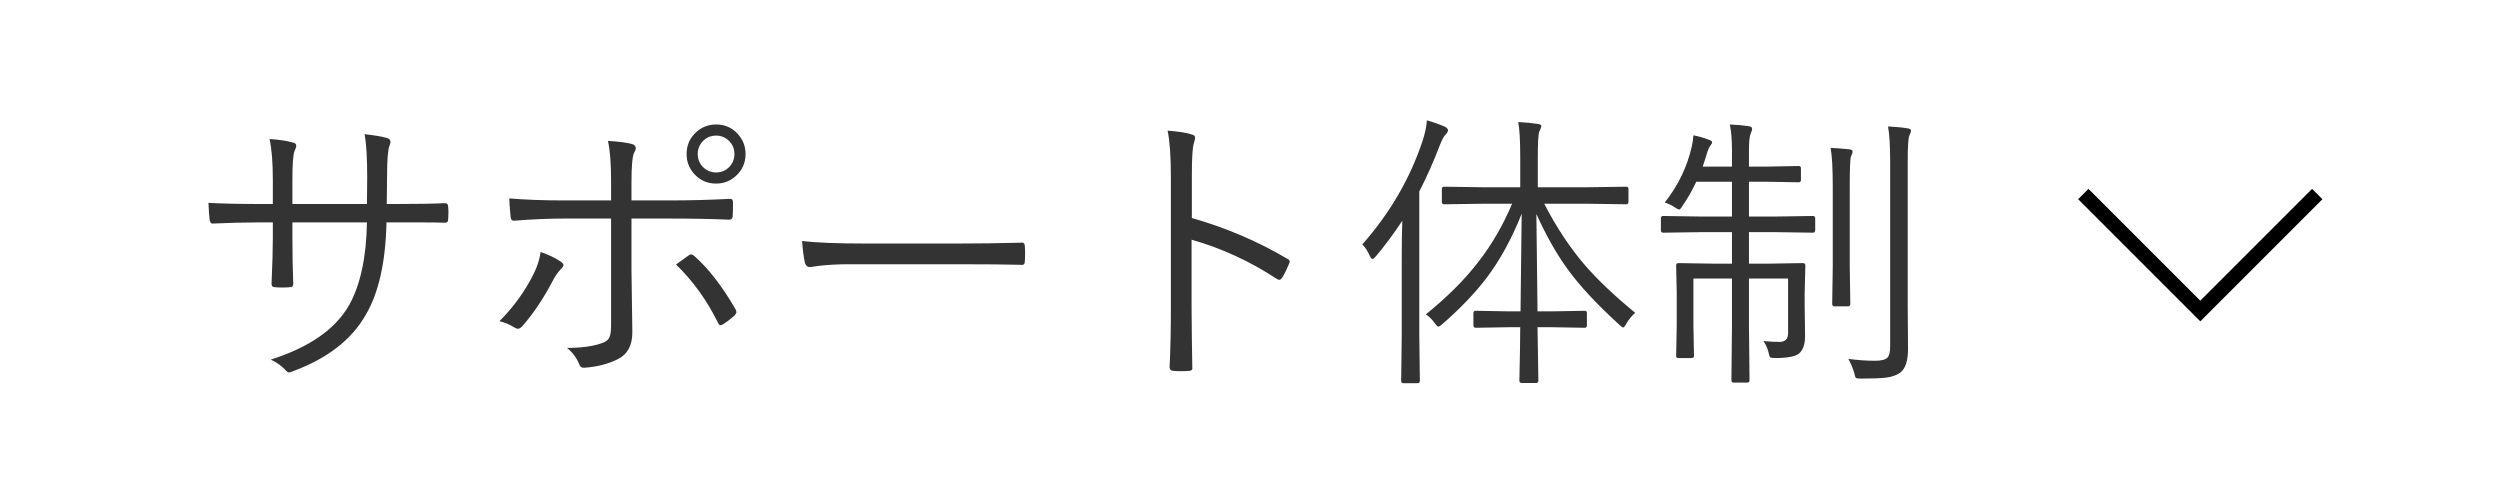 <svg width="171" height="34" viewBox="0 0 171 34" fill="none" xmlns="http://www.w3.org/2000/svg">
<path d="M26.455 13.953H27.178C28.604 13.953 29.684 13.934 30.42 13.895C30.576 13.895 30.654 13.976 30.654 14.139C30.667 14.275 30.674 14.415 30.674 14.559C30.674 14.702 30.667 14.845 30.654 14.988C30.654 15.151 30.592 15.232 30.469 15.232C30.436 15.232 30.413 15.232 30.4 15.232C29.99 15.219 29.469 15.213 28.838 15.213H27.197H26.436C26.377 17.921 25.905 20.027 25.02 21.531C24.056 23.224 22.415 24.503 20.098 25.369C19.928 25.441 19.821 25.477 19.775 25.477C19.71 25.477 19.639 25.434 19.561 25.35C19.274 25.031 18.926 24.78 18.516 24.598C21.146 23.764 22.933 22.524 23.877 20.877C24.652 19.49 25.059 17.602 25.098 15.213H20V16.189C20 17.303 20.02 18.384 20.059 19.432C20.059 19.575 19.977 19.646 19.814 19.646C19.691 19.66 19.528 19.666 19.326 19.666C19.124 19.666 18.955 19.66 18.818 19.646C18.656 19.646 18.574 19.568 18.574 19.412C18.633 18.071 18.662 17.013 18.662 16.238V15.213H17.637C16.732 15.213 15.706 15.239 14.56 15.291C14.534 15.291 14.518 15.291 14.512 15.291C14.427 15.291 14.368 15.197 14.336 15.008C14.31 14.819 14.284 14.441 14.258 13.875C15.182 13.927 16.309 13.953 17.637 13.953H18.662V12.312C18.662 11.121 18.587 10.187 18.438 9.51C19.082 9.549 19.622 9.63 20.059 9.754C20.195 9.786 20.264 9.858 20.264 9.969C20.264 10.047 20.228 10.161 20.156 10.31C20.052 10.525 20 11.193 20 12.312V13.953H25.098L25.117 12.176C25.117 10.828 25.059 9.829 24.941 9.178C25.631 9.256 26.133 9.34 26.445 9.432C26.621 9.477 26.709 9.568 26.709 9.705C26.709 9.777 26.686 9.865 26.641 9.969C26.53 10.249 26.475 10.965 26.475 12.117L26.455 13.953ZM41.797 13.709V12.391C41.797 11.16 41.725 10.242 41.582 9.637C42.331 9.682 42.881 9.754 43.232 9.852C43.402 9.904 43.486 9.998 43.486 10.135C43.486 10.219 43.454 10.314 43.389 10.418C43.258 10.633 43.193 11.323 43.193 12.488V13.709H45.791C47.204 13.709 48.571 13.673 49.893 13.602C49.919 13.602 49.938 13.602 49.951 13.602C50.075 13.602 50.137 13.683 50.137 13.846C50.137 14.262 50.13 14.562 50.117 14.744C50.117 14.933 50.036 15.027 49.873 15.027C48.734 14.975 47.353 14.949 45.732 14.949H43.193V18.436L43.252 22.732C43.252 23.631 42.92 24.243 42.256 24.568C41.592 24.9 40.827 25.096 39.961 25.154C39.941 25.154 39.925 25.154 39.912 25.154C39.769 25.154 39.671 25.073 39.619 24.91C39.437 24.467 39.157 24.096 38.779 23.797C39.821 23.797 40.648 23.676 41.26 23.436C41.481 23.351 41.628 23.217 41.699 23.035C41.764 22.872 41.797 22.619 41.797 22.273V14.949H38.594C37.546 14.949 36.406 14.998 35.176 15.096C35.156 15.096 35.143 15.096 35.137 15.096C35.007 15.096 34.935 15.001 34.922 14.812C34.863 14.175 34.834 13.761 34.834 13.572C35.941 13.663 37.181 13.709 38.555 13.709H41.797ZM36.982 17.234C37.516 17.423 37.962 17.635 38.32 17.869C38.47 17.967 38.545 18.055 38.545 18.133C38.545 18.198 38.477 18.299 38.34 18.436C38.158 18.618 37.978 18.878 37.803 19.217C37.178 20.408 36.491 21.434 35.742 22.293C35.625 22.423 35.521 22.488 35.43 22.488C35.365 22.488 35.29 22.462 35.205 22.41C34.86 22.195 34.512 22.049 34.16 21.971C35.143 20.988 35.931 19.894 36.523 18.689C36.751 18.227 36.904 17.742 36.982 17.234ZM46.24 18.094C46.455 17.938 46.748 17.726 47.119 17.459C47.171 17.42 47.223 17.4 47.275 17.4C47.334 17.4 47.409 17.439 47.5 17.518C48.47 18.377 49.404 19.585 50.303 21.141C50.348 21.225 50.371 21.294 50.371 21.346C50.371 21.411 50.322 21.495 50.225 21.6C49.958 21.834 49.704 22.026 49.463 22.176C49.391 22.221 49.333 22.244 49.287 22.244C49.222 22.244 49.167 22.195 49.121 22.098C48.359 20.548 47.399 19.213 46.24 18.094ZM48.984 8.514C49.583 8.514 50.081 8.735 50.478 9.178C50.824 9.562 50.996 10.014 50.996 10.535C50.996 11.134 50.775 11.635 50.332 12.039C49.948 12.384 49.499 12.557 48.984 12.557C48.379 12.557 47.878 12.335 47.48 11.893C47.135 11.508 46.963 11.056 46.963 10.535C46.963 9.936 47.184 9.435 47.627 9.031C48.011 8.686 48.464 8.514 48.984 8.514ZM48.984 9.275C48.607 9.275 48.294 9.412 48.047 9.686C47.832 9.926 47.725 10.21 47.725 10.535C47.725 10.913 47.861 11.225 48.135 11.473C48.376 11.688 48.659 11.795 48.984 11.795C49.355 11.795 49.665 11.658 49.912 11.385C50.127 11.144 50.234 10.861 50.234 10.535C50.234 10.158 50.098 9.845 49.824 9.598C49.583 9.383 49.303 9.275 48.984 9.275ZM54.863 16.482C55.781 16.6 57.256 16.658 59.287 16.658H65.42C66.82 16.658 68.281 16.639 69.805 16.6C69.85 16.593 69.88 16.59 69.893 16.59C70.029 16.59 70.098 16.671 70.098 16.834C70.111 16.971 70.117 17.143 70.117 17.352C70.117 17.553 70.111 17.729 70.098 17.879C70.098 18.042 70.029 18.123 69.893 18.123C69.86 18.123 69.831 18.12 69.805 18.113C68.802 18.087 67.36 18.074 65.478 18.074H58.105C57.305 18.074 56.585 18.113 55.947 18.191C55.85 18.204 55.719 18.224 55.557 18.25C55.472 18.263 55.42 18.27 55.4 18.27C55.231 18.27 55.117 18.175 55.059 17.986C54.974 17.628 54.909 17.127 54.863 16.482ZM81.523 14.91C83.867 15.581 86.038 16.509 88.037 17.693C88.154 17.745 88.213 17.814 88.213 17.898C88.213 17.931 88.203 17.97 88.184 18.016C88.04 18.374 87.881 18.699 87.705 18.992C87.627 19.09 87.559 19.139 87.5 19.139C87.454 19.139 87.396 19.116 87.324 19.07C85.488 17.866 83.548 16.974 81.504 16.395V21.033C81.504 21.541 81.51 22.257 81.523 23.182C81.543 24.347 81.553 24.991 81.553 25.115C81.559 25.141 81.562 25.164 81.562 25.184C81.562 25.307 81.475 25.369 81.299 25.369C81.162 25.382 80.996 25.389 80.801 25.389C80.599 25.389 80.426 25.382 80.283 25.369C80.094 25.369 80 25.278 80 25.096C80.059 23.95 80.088 22.596 80.088 21.033V12.137C80.088 10.711 80.013 9.643 79.863 8.934C80.651 8.999 81.201 9.087 81.514 9.197C81.67 9.23 81.748 9.308 81.748 9.432C81.748 9.497 81.719 9.617 81.66 9.793C81.569 10.053 81.523 10.792 81.523 12.01V14.91ZM111.846 21.395C111.598 21.622 111.396 21.87 111.24 22.137C111.149 22.312 111.077 22.4 111.025 22.4C110.973 22.4 110.879 22.332 110.742 22.195C109.212 20.802 108.034 19.533 107.207 18.387C106.465 17.365 105.758 16.115 105.088 14.637L105.166 21.297H106.123L108.389 21.258C108.493 21.258 108.545 21.31 108.545 21.414V22.254C108.545 22.365 108.493 22.42 108.389 22.42L106.123 22.381H105.166C105.205 24.477 105.225 25.695 105.225 26.033C105.225 26.144 105.173 26.199 105.068 26.199H104.102C103.984 26.199 103.926 26.144 103.926 26.033C103.926 26.007 103.929 25.825 103.936 25.486C103.962 24.419 103.978 23.384 103.984 22.381H103.223L100.947 22.42C100.837 22.42 100.781 22.365 100.781 22.254V21.414C100.781 21.31 100.837 21.258 100.947 21.258L103.223 21.297H104.004L104.082 14.617C103.418 16.303 102.617 17.768 101.68 19.012C100.892 20.047 99.886 21.098 98.662 22.166C98.525 22.283 98.434 22.342 98.389 22.342C98.337 22.342 98.255 22.267 98.144 22.117C97.969 21.863 97.764 21.658 97.529 21.502C99.001 20.311 100.199 19.113 101.123 17.908C102.041 16.73 102.809 15.405 103.428 13.934H101.582L98.789 13.973C98.678 13.973 98.623 13.921 98.623 13.816V12.928C98.623 12.824 98.678 12.771 98.789 12.771L101.582 12.81H103.984V10.77C103.984 9.637 103.939 8.829 103.848 8.348C104.355 8.374 104.795 8.416 105.166 8.475C105.342 8.494 105.43 8.546 105.43 8.631C105.43 8.67 105.381 8.797 105.283 9.012C105.218 9.194 105.186 9.773 105.186 10.75V12.81H108.428L111.24 12.771C111.338 12.771 111.387 12.824 111.387 12.928V13.816C111.387 13.921 111.338 13.973 111.24 13.973L108.428 13.934H105.625C106.458 15.548 107.383 16.945 108.398 18.123C109.284 19.145 110.433 20.236 111.846 21.395ZM99.043 8.914C99.043 8.992 98.991 9.087 98.887 9.197C98.763 9.314 98.63 9.559 98.486 9.93C98.05 11.069 97.581 12.124 97.08 13.094V22.938L97.119 26.053C97.119 26.157 97.067 26.209 96.963 26.209H95.996C95.892 26.209 95.84 26.157 95.84 26.053L95.879 22.938V17.83C95.879 16.632 95.892 15.721 95.918 15.096C95.345 15.968 94.746 16.775 94.121 17.518C94.01 17.648 93.929 17.713 93.877 17.713C93.825 17.713 93.766 17.648 93.701 17.518C93.551 17.179 93.379 16.912 93.184 16.717C95.085 14.562 96.465 12.182 97.324 9.578C97.487 9.051 97.578 8.602 97.598 8.23C98.053 8.361 98.467 8.507 98.838 8.67C98.975 8.742 99.043 8.823 99.043 8.914ZM124.16 15.74C124.16 15.857 124.108 15.916 124.004 15.916L121.338 15.877H119.629V18.035H120.859L123.32 17.996C123.431 17.996 123.486 18.048 123.486 18.152L123.438 20.135V20.789L123.467 22.986C123.467 23.553 123.327 23.953 123.047 24.188C122.786 24.389 122.246 24.49 121.426 24.49C121.224 24.49 121.107 24.471 121.074 24.432C121.042 24.399 121.006 24.292 120.967 24.109C120.908 23.849 120.794 23.588 120.625 23.328C121.048 23.367 121.413 23.387 121.719 23.387C122.109 23.387 122.305 23.188 122.305 22.791V19.051H119.629V22.293L119.668 26.014C119.668 26.118 119.613 26.17 119.502 26.17H118.584C118.48 26.17 118.428 26.118 118.428 26.014L118.467 22.312V19.051H115.83V22.254L115.869 24.354C115.869 24.445 115.814 24.49 115.703 24.49H114.805C114.701 24.49 114.648 24.445 114.648 24.354L114.688 22.234V19.988L114.648 18.152C114.648 18.048 114.701 17.996 114.805 17.996L117.266 18.035H118.467V15.877H116.426L113.76 15.916C113.656 15.916 113.604 15.857 113.604 15.74V14.93C113.604 14.825 113.656 14.773 113.76 14.773L116.426 14.812H118.467V12.43H116.025C115.745 13.029 115.433 13.575 115.088 14.07C114.99 14.246 114.909 14.334 114.844 14.334C114.811 14.334 114.723 14.288 114.58 14.197C114.339 14.034 114.102 13.921 113.867 13.855C114.792 12.684 115.41 11.398 115.723 9.998C115.775 9.764 115.811 9.516 115.83 9.256C116.201 9.327 116.553 9.428 116.885 9.559C117.035 9.604 117.109 9.663 117.109 9.734C117.109 9.786 117.067 9.868 116.982 9.979C116.911 10.063 116.839 10.216 116.768 10.438C116.683 10.737 116.582 11.056 116.465 11.395H118.467V10.31C118.467 9.568 118.418 8.969 118.32 8.514C118.796 8.533 119.229 8.572 119.619 8.631C119.769 8.657 119.844 8.712 119.844 8.797C119.844 8.888 119.811 9.002 119.746 9.139C119.668 9.314 119.629 9.699 119.629 10.291V11.395H120.84L123.037 11.355C123.135 11.355 123.184 11.408 123.184 11.512V12.312C123.184 12.417 123.135 12.469 123.037 12.469L120.84 12.43H119.629V14.812H121.338L124.004 14.773C124.108 14.773 124.16 14.825 124.16 14.93V15.74ZM130.713 8.934C130.713 8.999 130.671 9.126 130.586 9.314C130.521 9.497 130.488 10.076 130.488 11.053V20.877L130.508 23.895C130.508 24.708 130.319 25.249 129.941 25.516C129.681 25.678 129.375 25.783 129.023 25.828C128.678 25.874 128.099 25.896 127.285 25.896C127.083 25.896 126.966 25.877 126.934 25.838C126.901 25.799 126.865 25.685 126.826 25.496C126.735 25.184 126.602 24.868 126.426 24.549C127.07 24.634 127.676 24.676 128.242 24.676C128.672 24.676 128.955 24.607 129.092 24.471C129.222 24.34 129.287 24.087 129.287 23.709V11.072C129.287 9.972 129.238 9.165 129.141 8.65C129.622 8.67 130.065 8.712 130.469 8.777C130.632 8.797 130.713 8.849 130.713 8.934ZM126.719 10.369C126.719 10.421 126.702 10.483 126.67 10.555C126.631 10.639 126.608 10.691 126.602 10.711C126.549 10.874 126.523 11.56 126.523 12.771V18.211L126.562 20.789C126.562 20.9 126.507 20.955 126.396 20.955H125.479C125.374 20.955 125.322 20.9 125.322 20.789L125.361 18.211V12.81C125.361 11.541 125.312 10.643 125.215 10.115C125.56 10.128 125.986 10.161 126.494 10.213C126.644 10.232 126.719 10.284 126.719 10.369Z" fill="#333333"/>
<path d="M142.5 13.273L150.5 21.273L158.5 13.273" stroke="black"/>
</svg>
